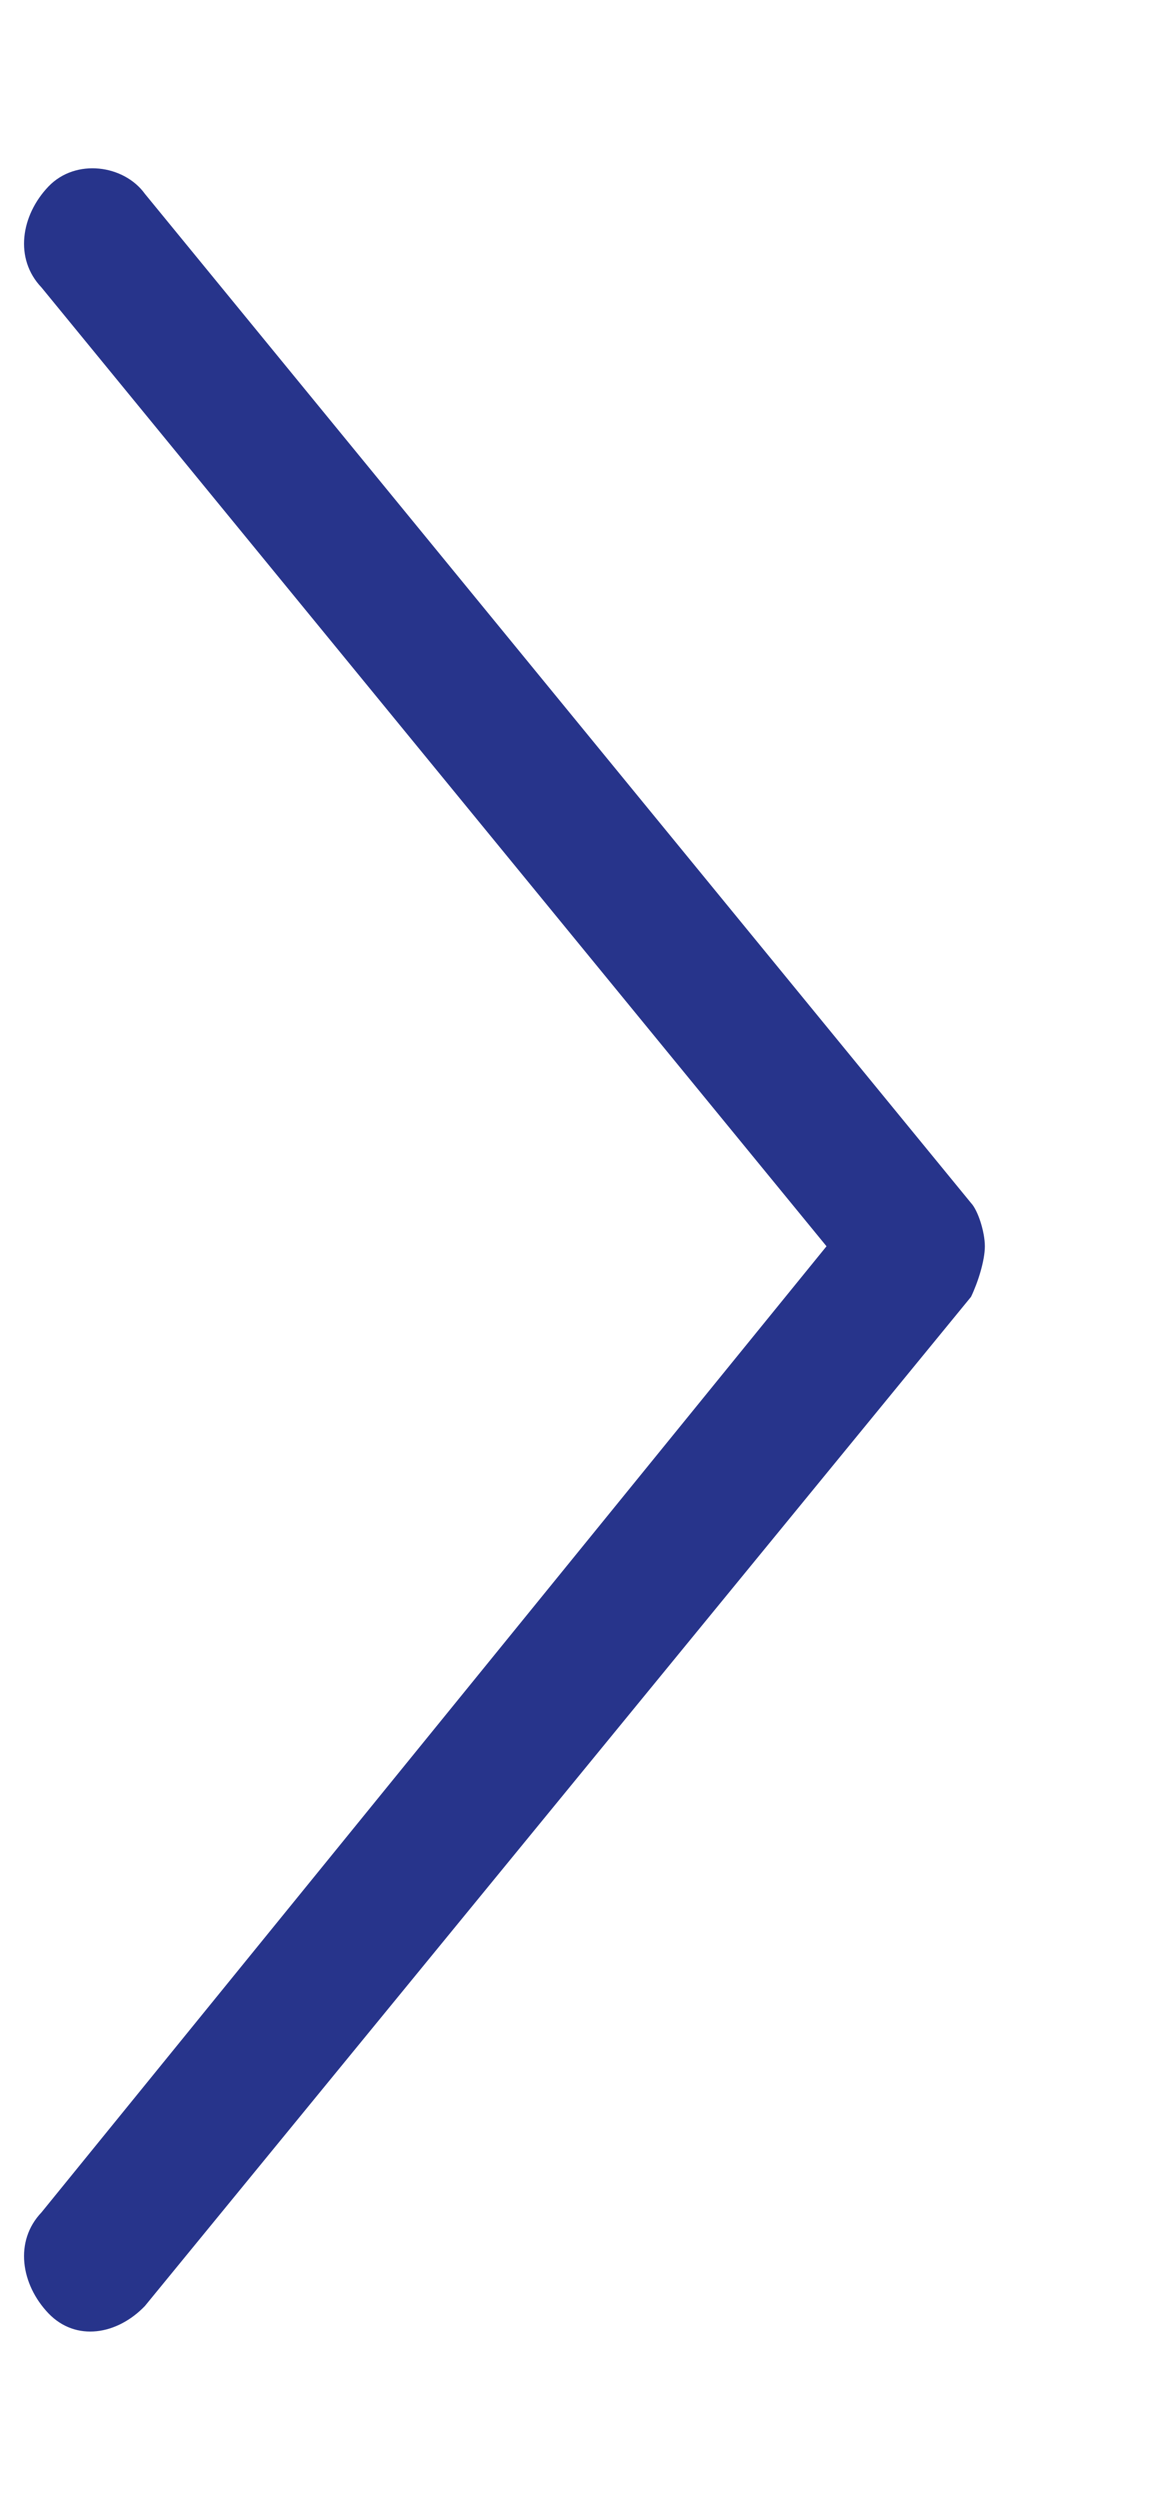 <?xml version="1.0" encoding="UTF-8"?>
<svg width="6px" height="13px" viewBox="0 0 6 13" version="1.1" xmlns="http://www.w3.org/2000/svg" xmlns:xlink="http://www.w3.org/1999/xlink">
    <title>7AF518BA-80A8-48AE-9B00-1CB480059CCD</title>
    <g id="My-Templates" stroke="none" stroke-width="1" fill="none" fill-rule="evenodd">
        <g id="Templates" transform="translate(-1573, -477)" fill="#27348b" fill-rule="nonzero">
            <g id="paging" transform="translate(1073, 467)">
                <path d="M502.644,19 C502.569,19 502.456,18.964 502.381,18.928 L497.133,14.629 C496.983,14.485 496.946,14.27 497.095,14.127 C497.245,13.984 497.47,13.948 497.62,14.091 L502.644,18.176 L507.63,14.091 C507.78,13.948 508.005,13.984 508.155,14.127 C508.304,14.27 508.267,14.521 508.117,14.629 L502.869,18.928 C502.831,18.964 502.719,19 502.644,19 Z" id="arrow-next" transform="translate(502.625, 16.5) rotate(-90) translate(-502.625, -16.5) "></path>
            </g>
        </g>
    </g>
</svg>